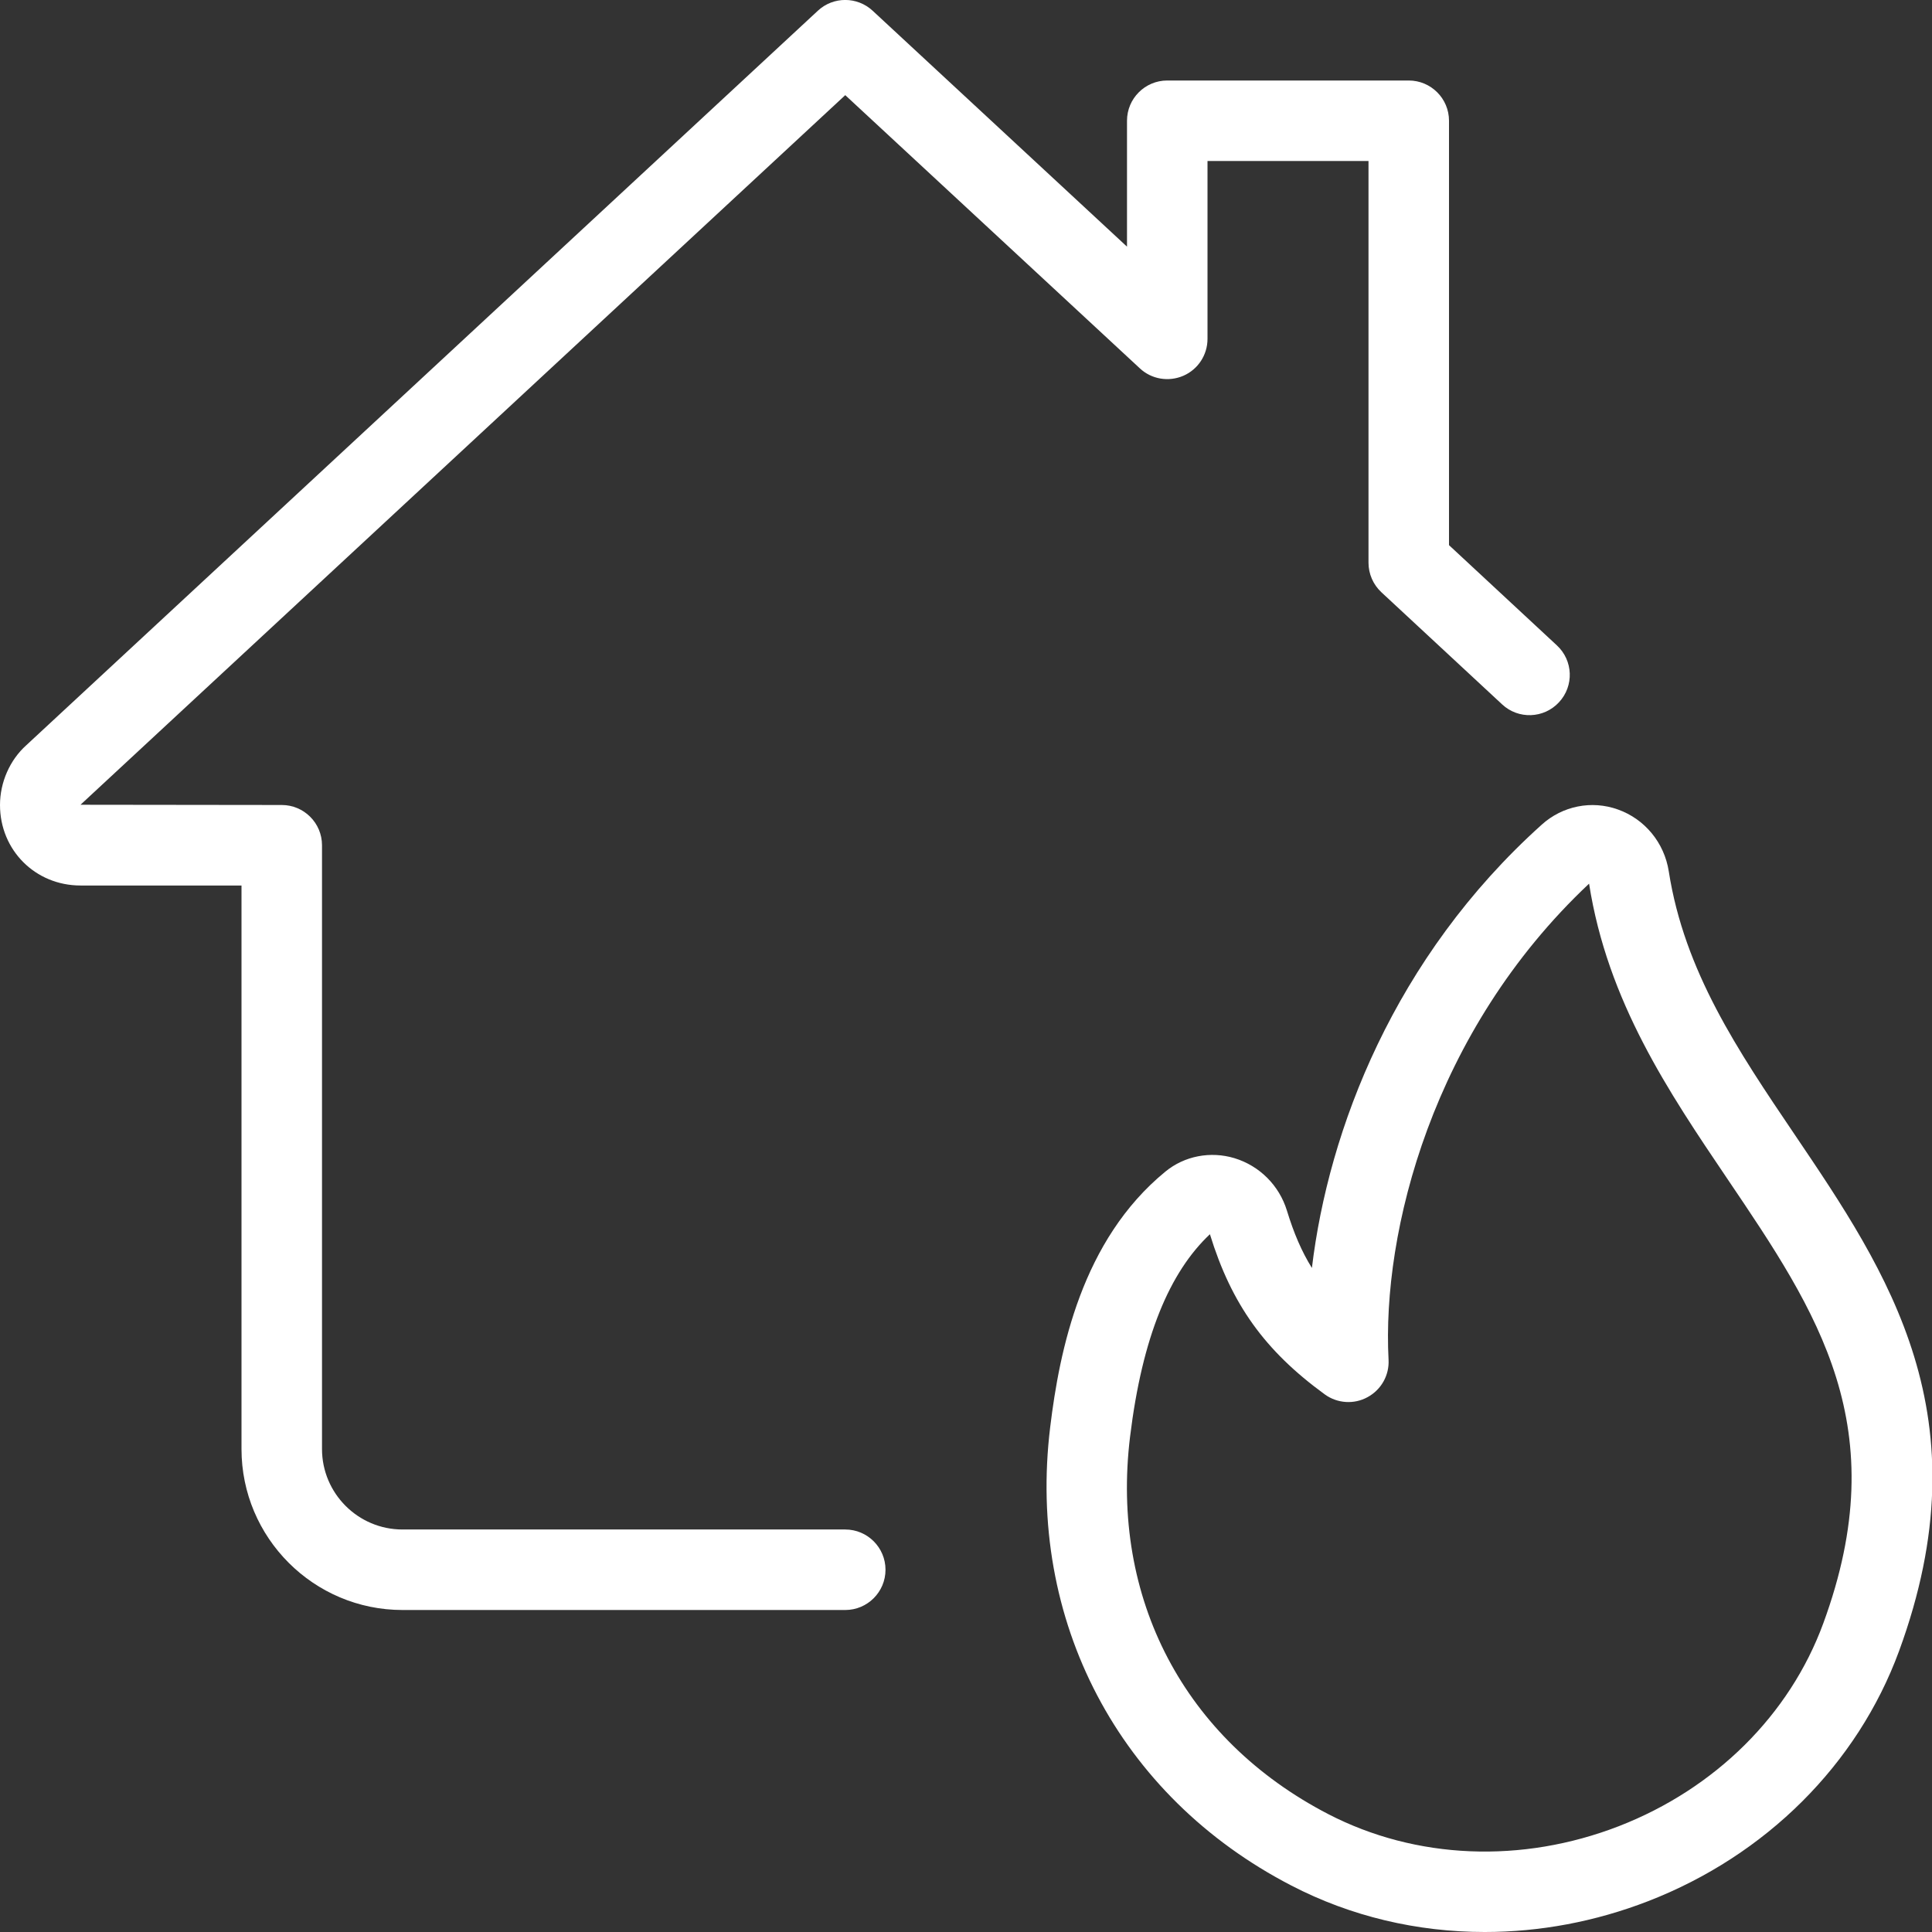 <?xml version="1.0" encoding="utf-8"?>
<!-- Generator: Adobe Illustrator 15.0.0, SVG Export Plug-In . SVG Version: 6.00 Build 0)  -->
<!DOCTYPE svg PUBLIC "-//W3C//DTD SVG 1.1//EN" "http://www.w3.org/Graphics/SVG/1.1/DTD/svg11.dtd">
<svg version="1.1" id="_x31__px" xmlns="http://www.w3.org/2000/svg" xmlns:xlink="http://www.w3.org/1999/xlink" x="0px" y="0px"
	 width="512px" height="512px" viewBox="0 0 512 512" enable-background="new 0 0 512 512" xml:space="preserve">
<rect x="0" y="0" width="512" height="512" fill="#333333" stroke="none"/>
<g>
	<path fill="#FFFFFF" d="M224,426.667H106.667C83.136,426.667,64,407.531,64,384V234.667H21.334C9.365,234.667,0,225.302,0,213.334
		c0-5.995,2.603-11.926,6.955-15.83L216.747,2.838c4.074-3.798,10.41-3.798,14.507,0l67.413,62.527V32
		c0-5.888,4.779-10.666,10.667-10.666h64c5.888,0,10.667,4.778,10.667,10.666v112.47l28.586,26.56
		c4.331,4.011,4.587,10.752,0.555,15.083c-4.011,4.331-10.773,4.565-15.062,0.555l-32-29.718c-2.176-2.026-3.413-4.863-3.413-7.829
		V42.667h-42.666v47.146c0,4.245-2.518,8.086-6.4,9.771c-3.926,1.686-8.448,0.918-11.521-1.962L224,25.216L21.334,213.269
		l53.333,0.064c5.888,0,10.667,4.778,10.667,10.666v160c0,11.755,9.557,21.334,21.333,21.334H224
		c5.889,0,10.667,4.778,10.667,10.666C234.667,421.888,229.888,426.667,224,426.667z"/>
</g>
<g>
	<path fill="#FFFFFF" d="M393.472,512.001c-17.878,0-35.478-4.118-51.285-12.331c-45.675-23.638-70.145-70.208-63.872-121.493
		c2.475-20.374,8.362-49.536,30.527-67.691c5.078-4.181,11.99-5.461,18.283-3.563c6.677,2.026,11.883,7.232,13.931,13.931
		c1.813,5.931,3.904,10.838,6.613,15.168c4.373-36.565,21.781-82.304,60.886-117.461c5.482-4.971,13.227-6.55,20.224-4.032
		c7.125,2.539,12.288,8.832,13.461,16.384c4.139,26.496,18.305,47.488,33.323,69.696c24.854,36.757,50.517,74.773,27.69,136.981
		c-11.029,29.974-35.243,54.123-66.475,66.24C422.677,509.291,408.001,512.001,393.472,512.001L393.472,512.001z M320.64,327.083
		c-10.646,10.026-17.92,27.114-21.163,53.675c-5.227,42.858,14.4,80.234,52.502,99.989c23.253,12.032,51.307,13.185,77.056,3.2
		c25.515-9.92,45.248-29.482,54.144-53.718c19.094-51.968-1.472-82.41-25.322-117.696c-15.658-23.168-31.851-47.125-36.736-78.357
		c-41.621,39.147-54.911,92.396-53.141,126.145c0.234,4.117-1.941,7.979-5.568,9.941c-3.563,1.963-8.021,1.686-11.35-0.747
		C335.169,357.93,326.357,345.642,320.64,327.083L320.64,327.083z"/>
</g>
</svg>
